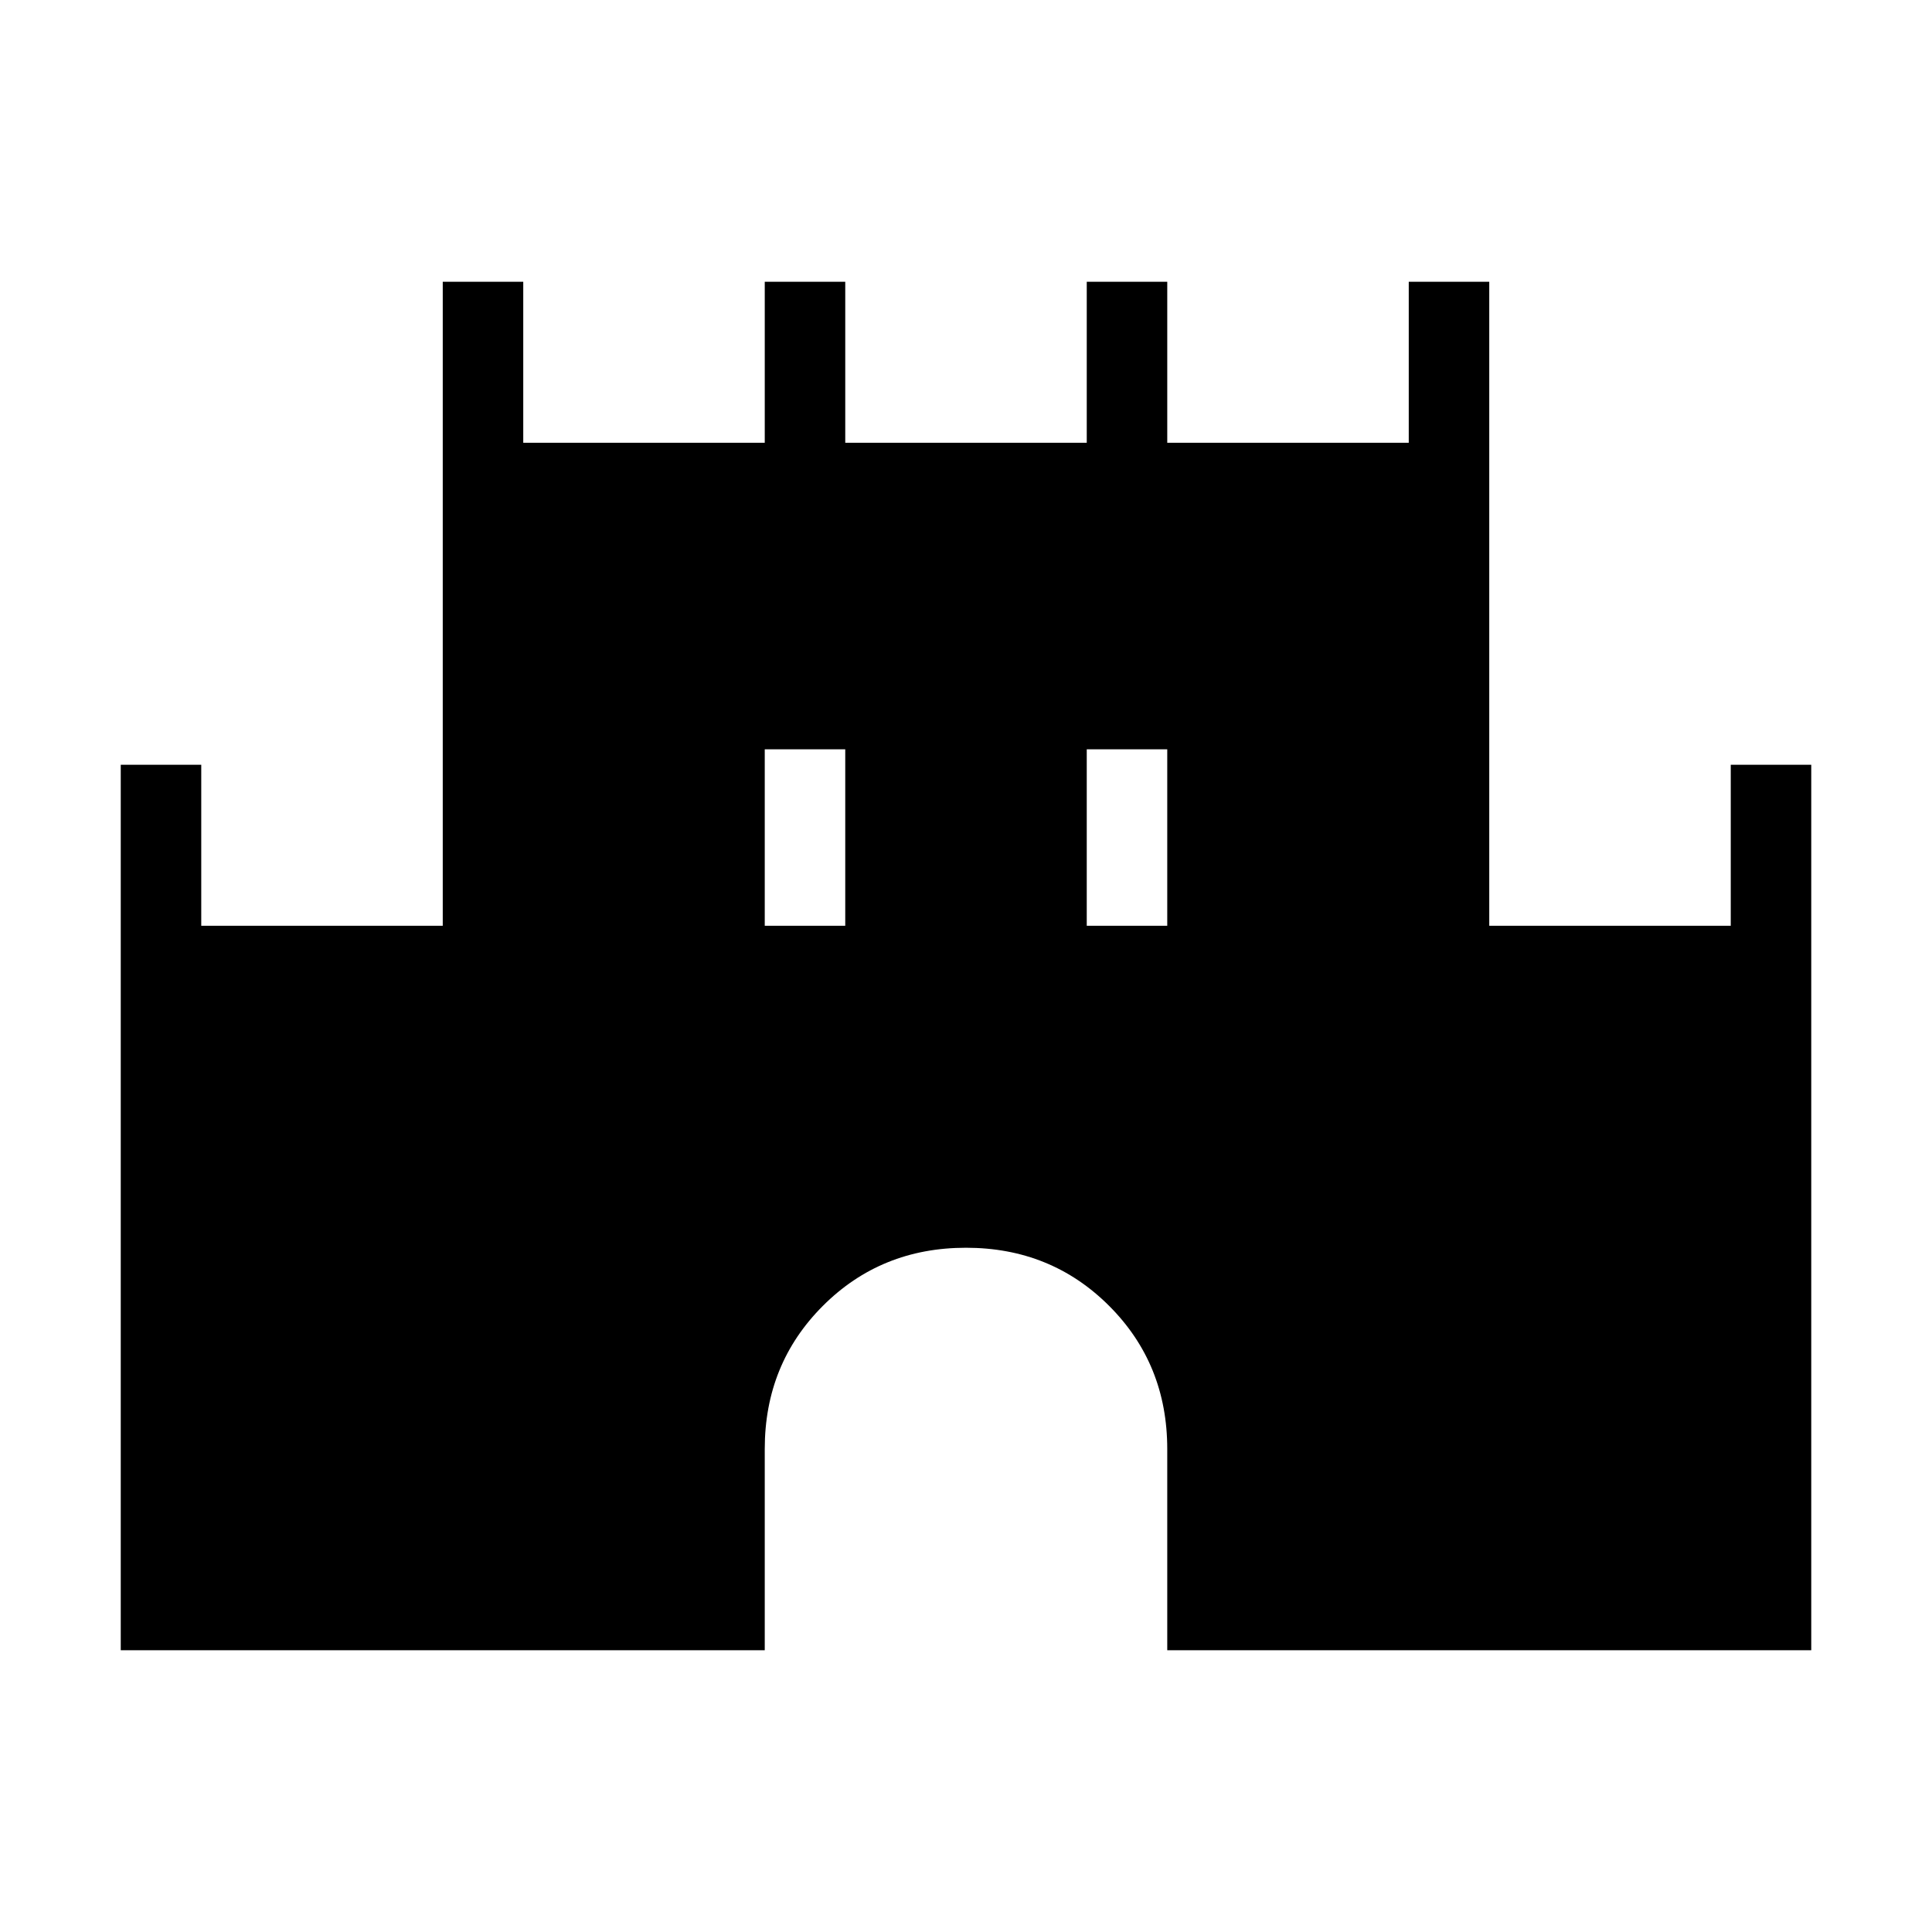<svg width="24" height="24" viewBox="0 0 24 24" xmlns="http://www.w3.org/2000/svg">
    <path fill="currentColor" d="M1.5 20.5v-11h1v2h3v-8h1v2h3v-2h1v2h3v-2h1v2h3v-2h1v8h3v-2h1v11h-8V18q0-1.056-.722-1.778T12 15.5q-1.056 0-1.778.722T9.5 18v2.5zm8-9h1V9.308h-1zm4 0h1V9.308h-1z"/>
</svg>
